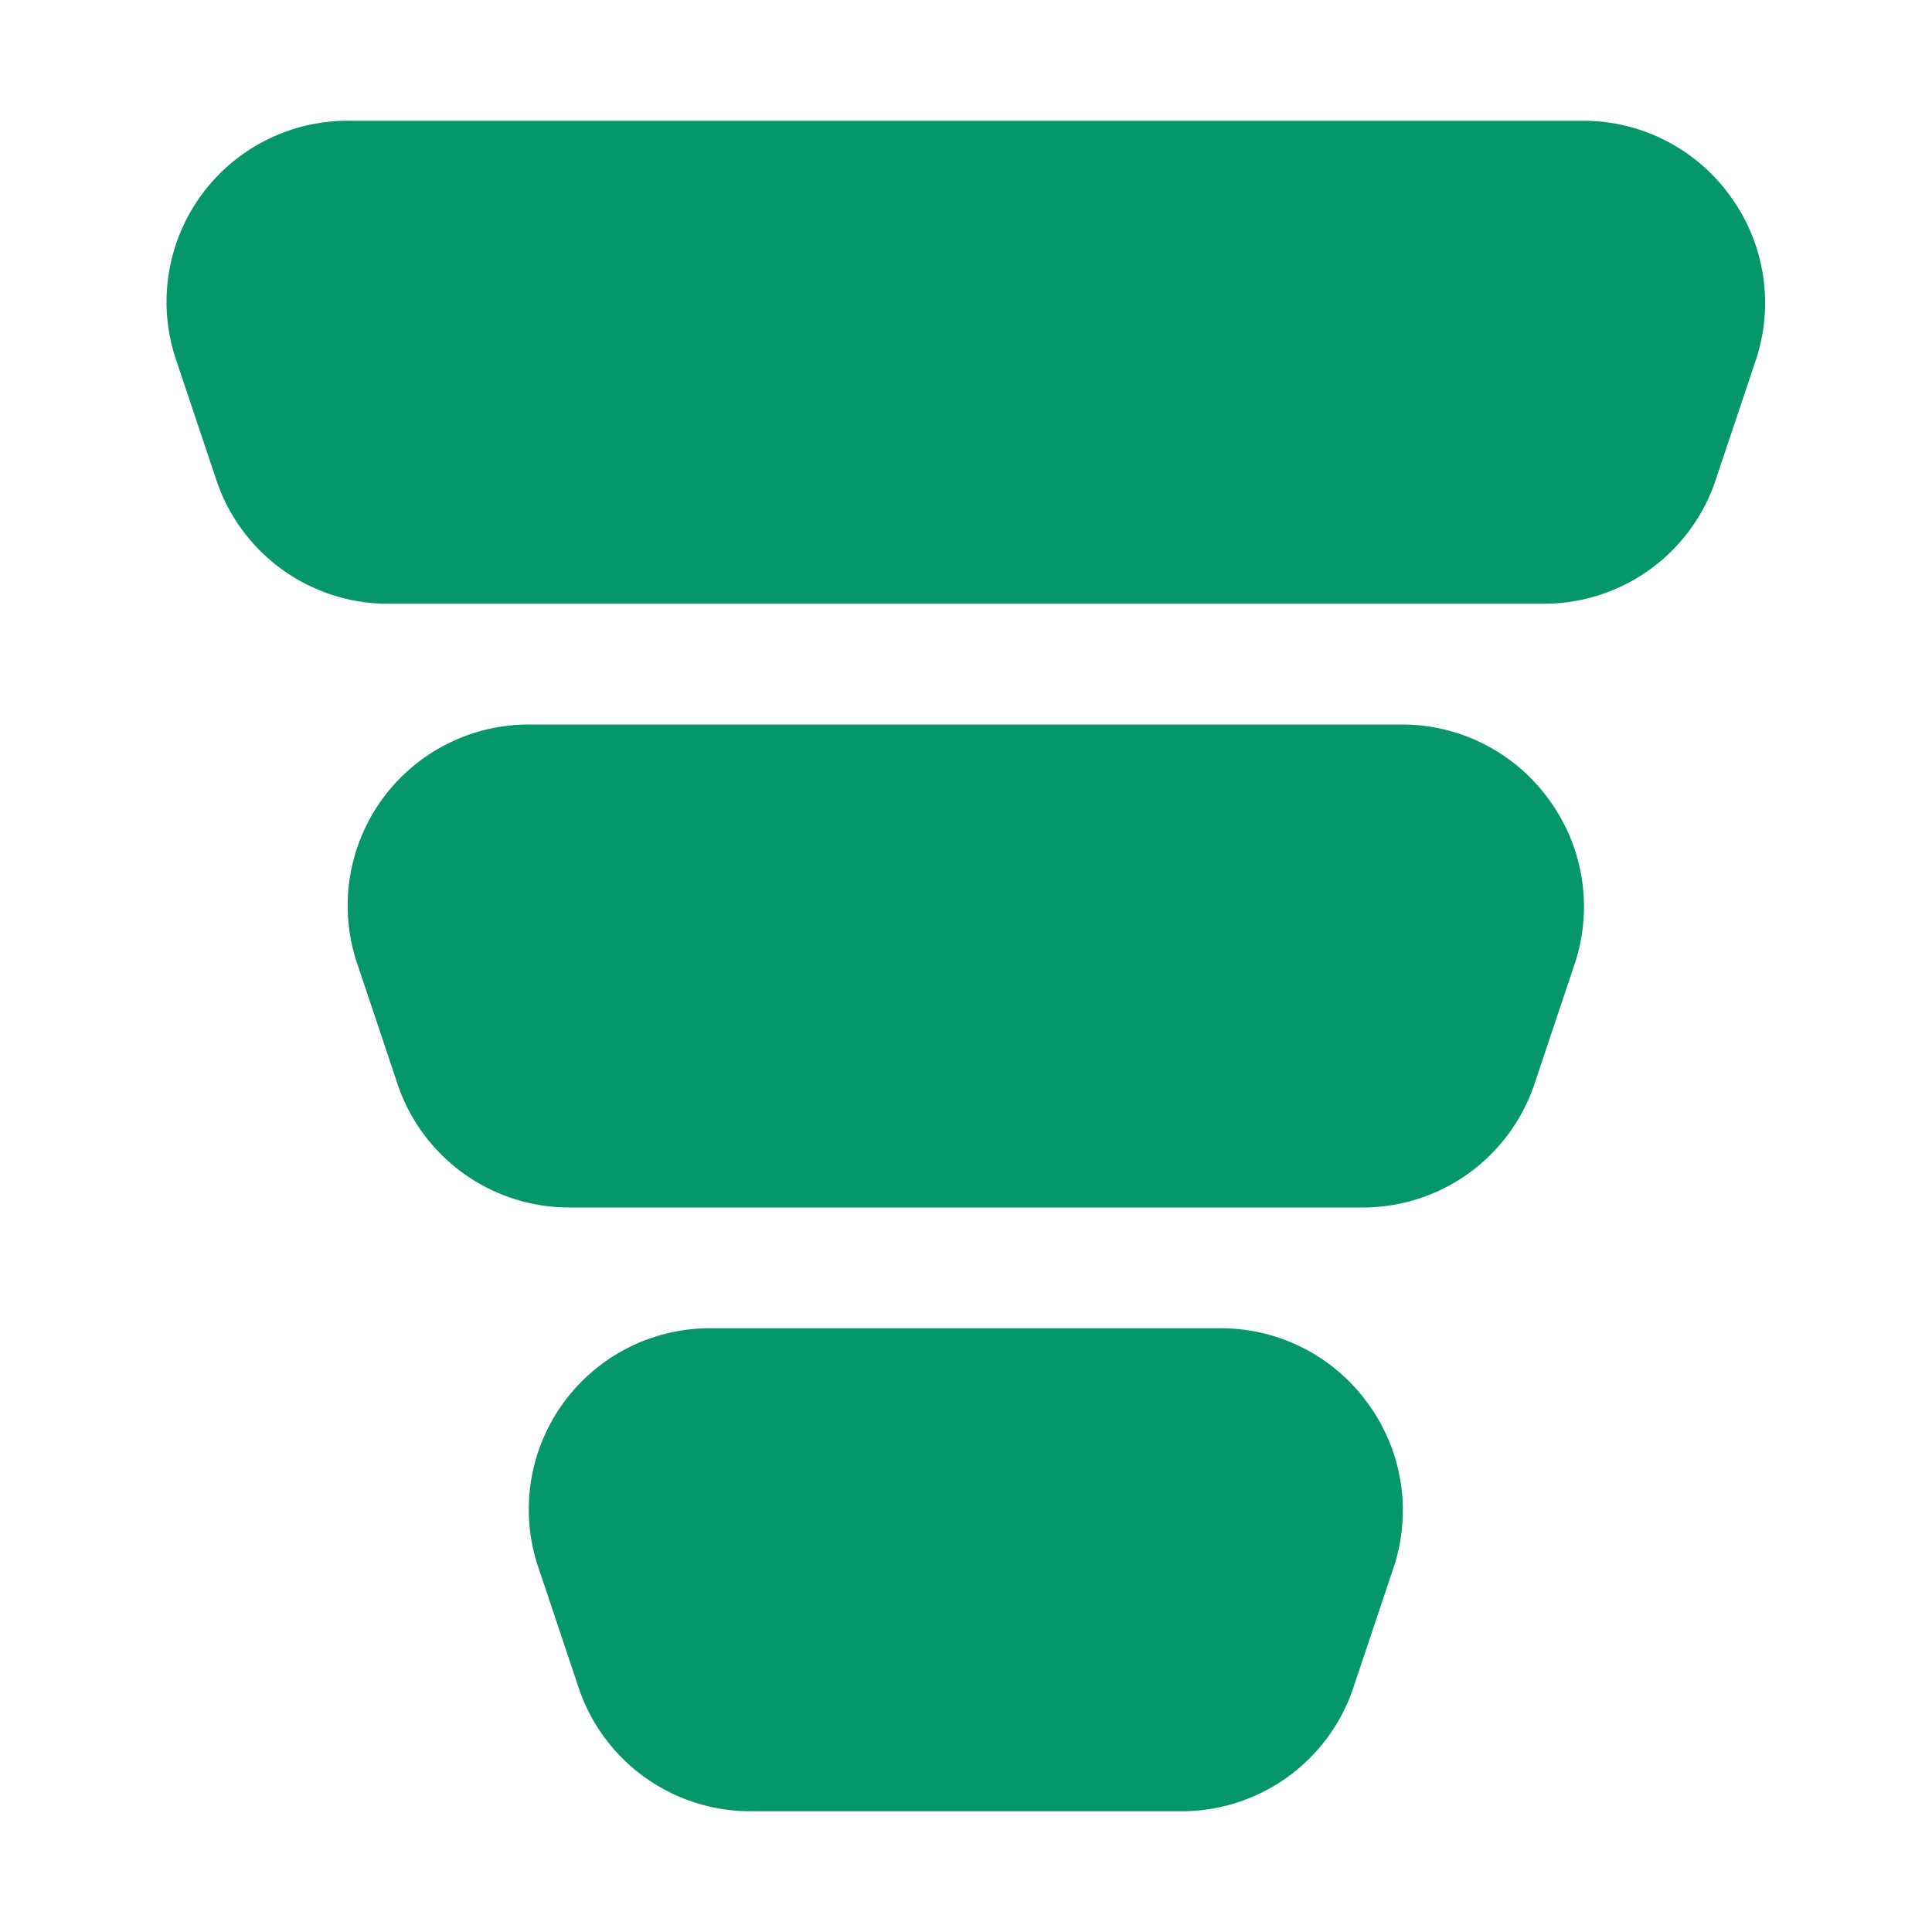 <svg xmlns="http://www.w3.org/2000/svg" xmlns:xlink="http://www.w3.org/1999/xlink" version="1.1" width="512" height="512" x="0" y="0" viewBox="0 0 32 32" style="enable-background:new 0 0 512 512" xml:space="preserve" class="">
  <g>
    <path fill="#059669" d="M22.66 23.25A3 3 0 0 0 20.23 22h-8.46a3 3 0 0 0-2.84 4l.67 2a3 3 0 0 0 2.84 2h7.12a3 3 0 0 0 2.84-2l.67-2a3 3 0 0 0-.41-2.75z" opacity="1" data-original="#90caf9"/>
    <path fill="#059669" d="M25.66 13.25A3 3 0 0 0 23.23 12H8.77a3 3 0 0 0-2.84 4l.67 2a3 3 0 0 0 2.84 2h13.12a3 3 0 0 0 2.84-2l.67-2a3 3 0 0 0-.41-2.75z" opacity="1" data-original="#64b5f6" class=""/>
    <path fill="#059669" d="M28.66 3.25A3 3 0 0 0 26.23 2H5.77a3 3 0 0 0-2.84 4l.67 2a3 3 0 0 0 2.84 2h19.12a3 3 0 0 0 2.84-2l.67-2a3 3 0 0 0-.41-2.75z" opacity="1" data-original="#2196f3" class=""/>
  </g>
</svg>
